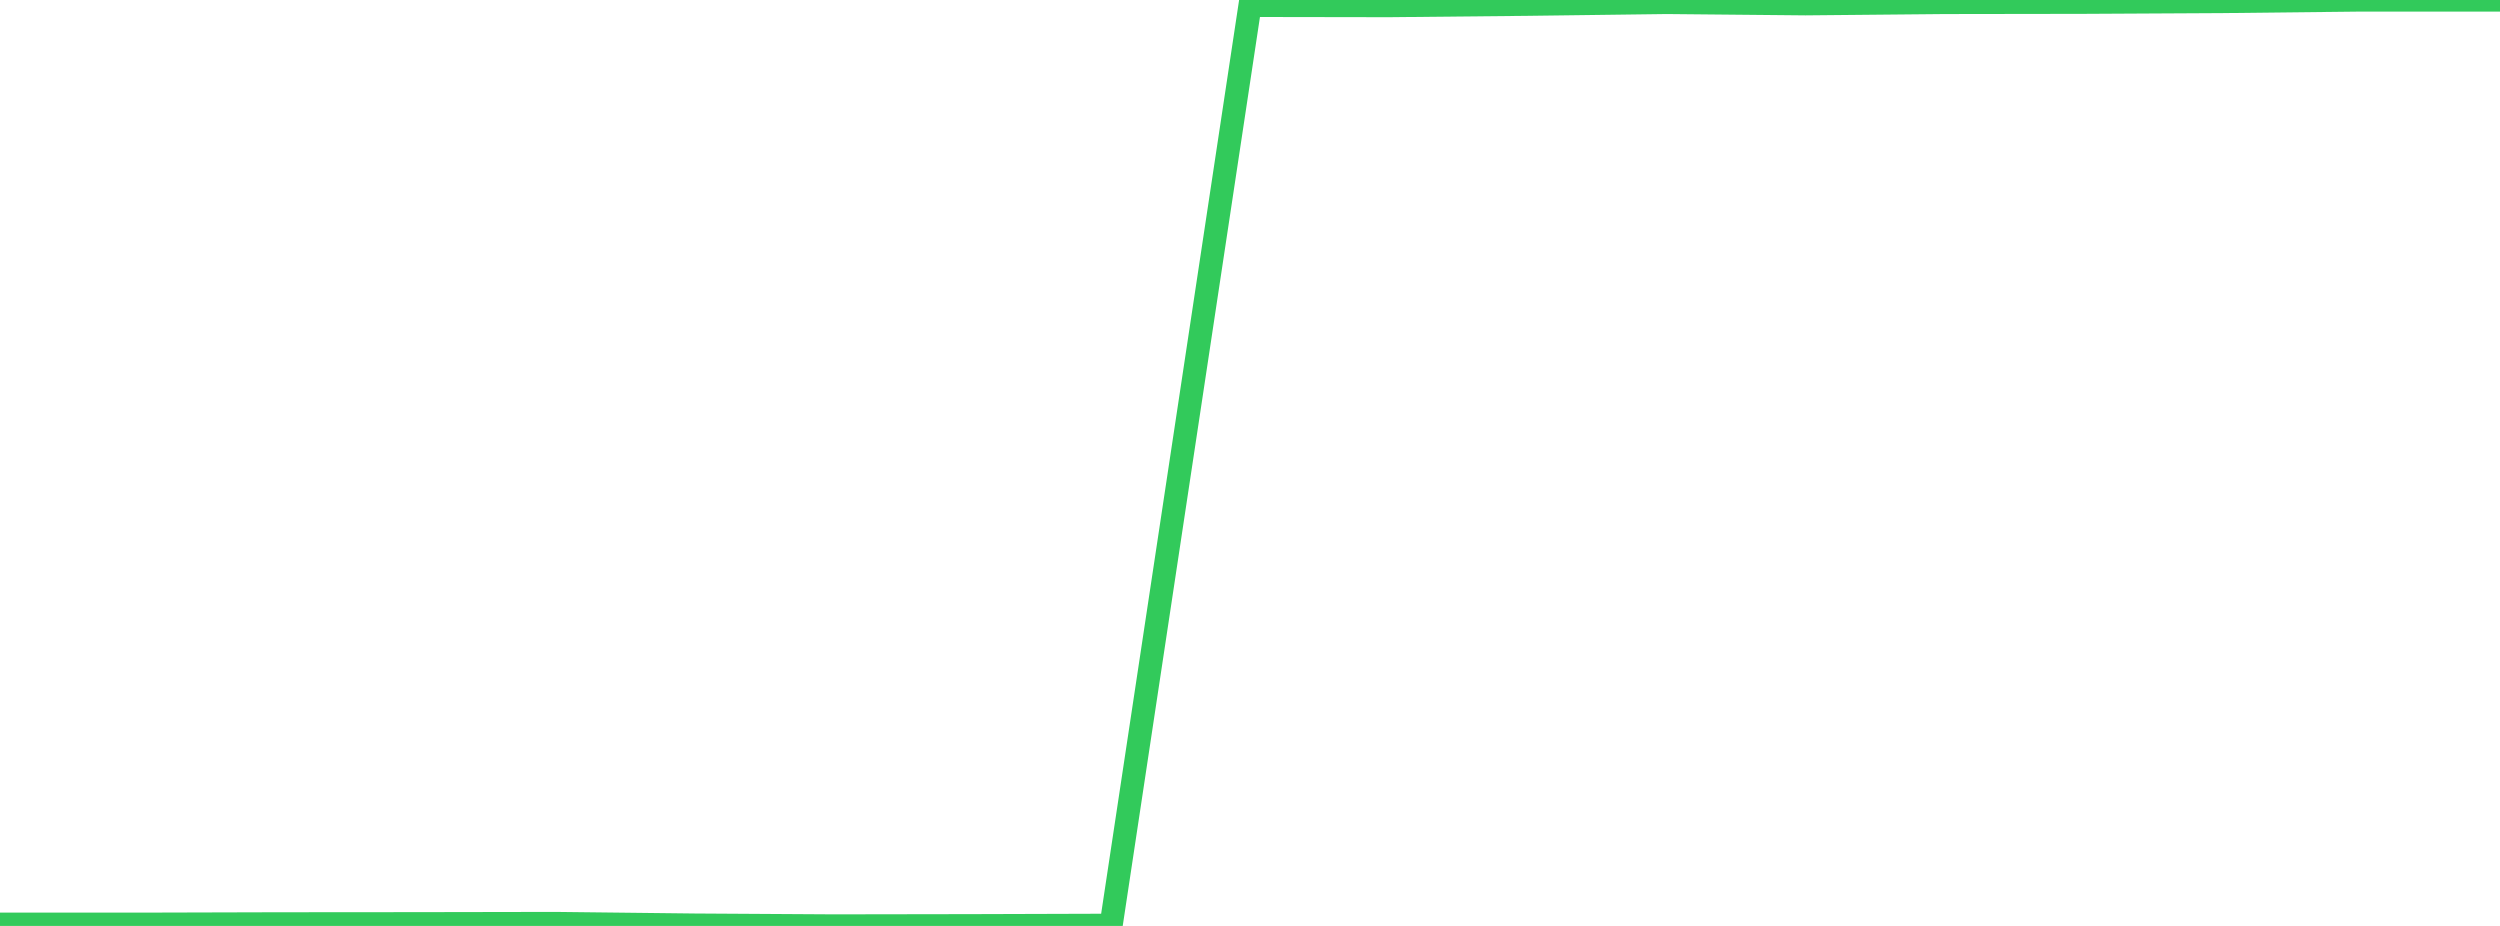 <?xml version="1.0" standalone="no"?>
<!DOCTYPE svg PUBLIC "-//W3C//DTD SVG 1.1//EN" "http://www.w3.org/Graphics/SVG/1.1/DTD/svg11.dtd">

<svg width="135" height="50" viewBox="0 0 135 50" preserveAspectRatio="none" 
  xmlns="http://www.w3.org/2000/svg"
  xmlns:xlink="http://www.w3.org/1999/xlink">


<polyline points="0.0, 49.907 7.5, 49.907 15.0, 49.887 22.5, 49.881 30.0, 49.868 37.5, 49.954 45.0, 50.0 52.5, 49.988 60.0, 49.965 67.5, 0.292 75.0, 0.304 82.5, 0.23 90.0, 0.133 97.5, 0.205 105.0, 0.134 112.5, 0.123 120.0, 0.083 127.5, 0.0 135.0, 0.0" fill="none" stroke="#32ca5b" stroke-width="1.25"/>

</svg>